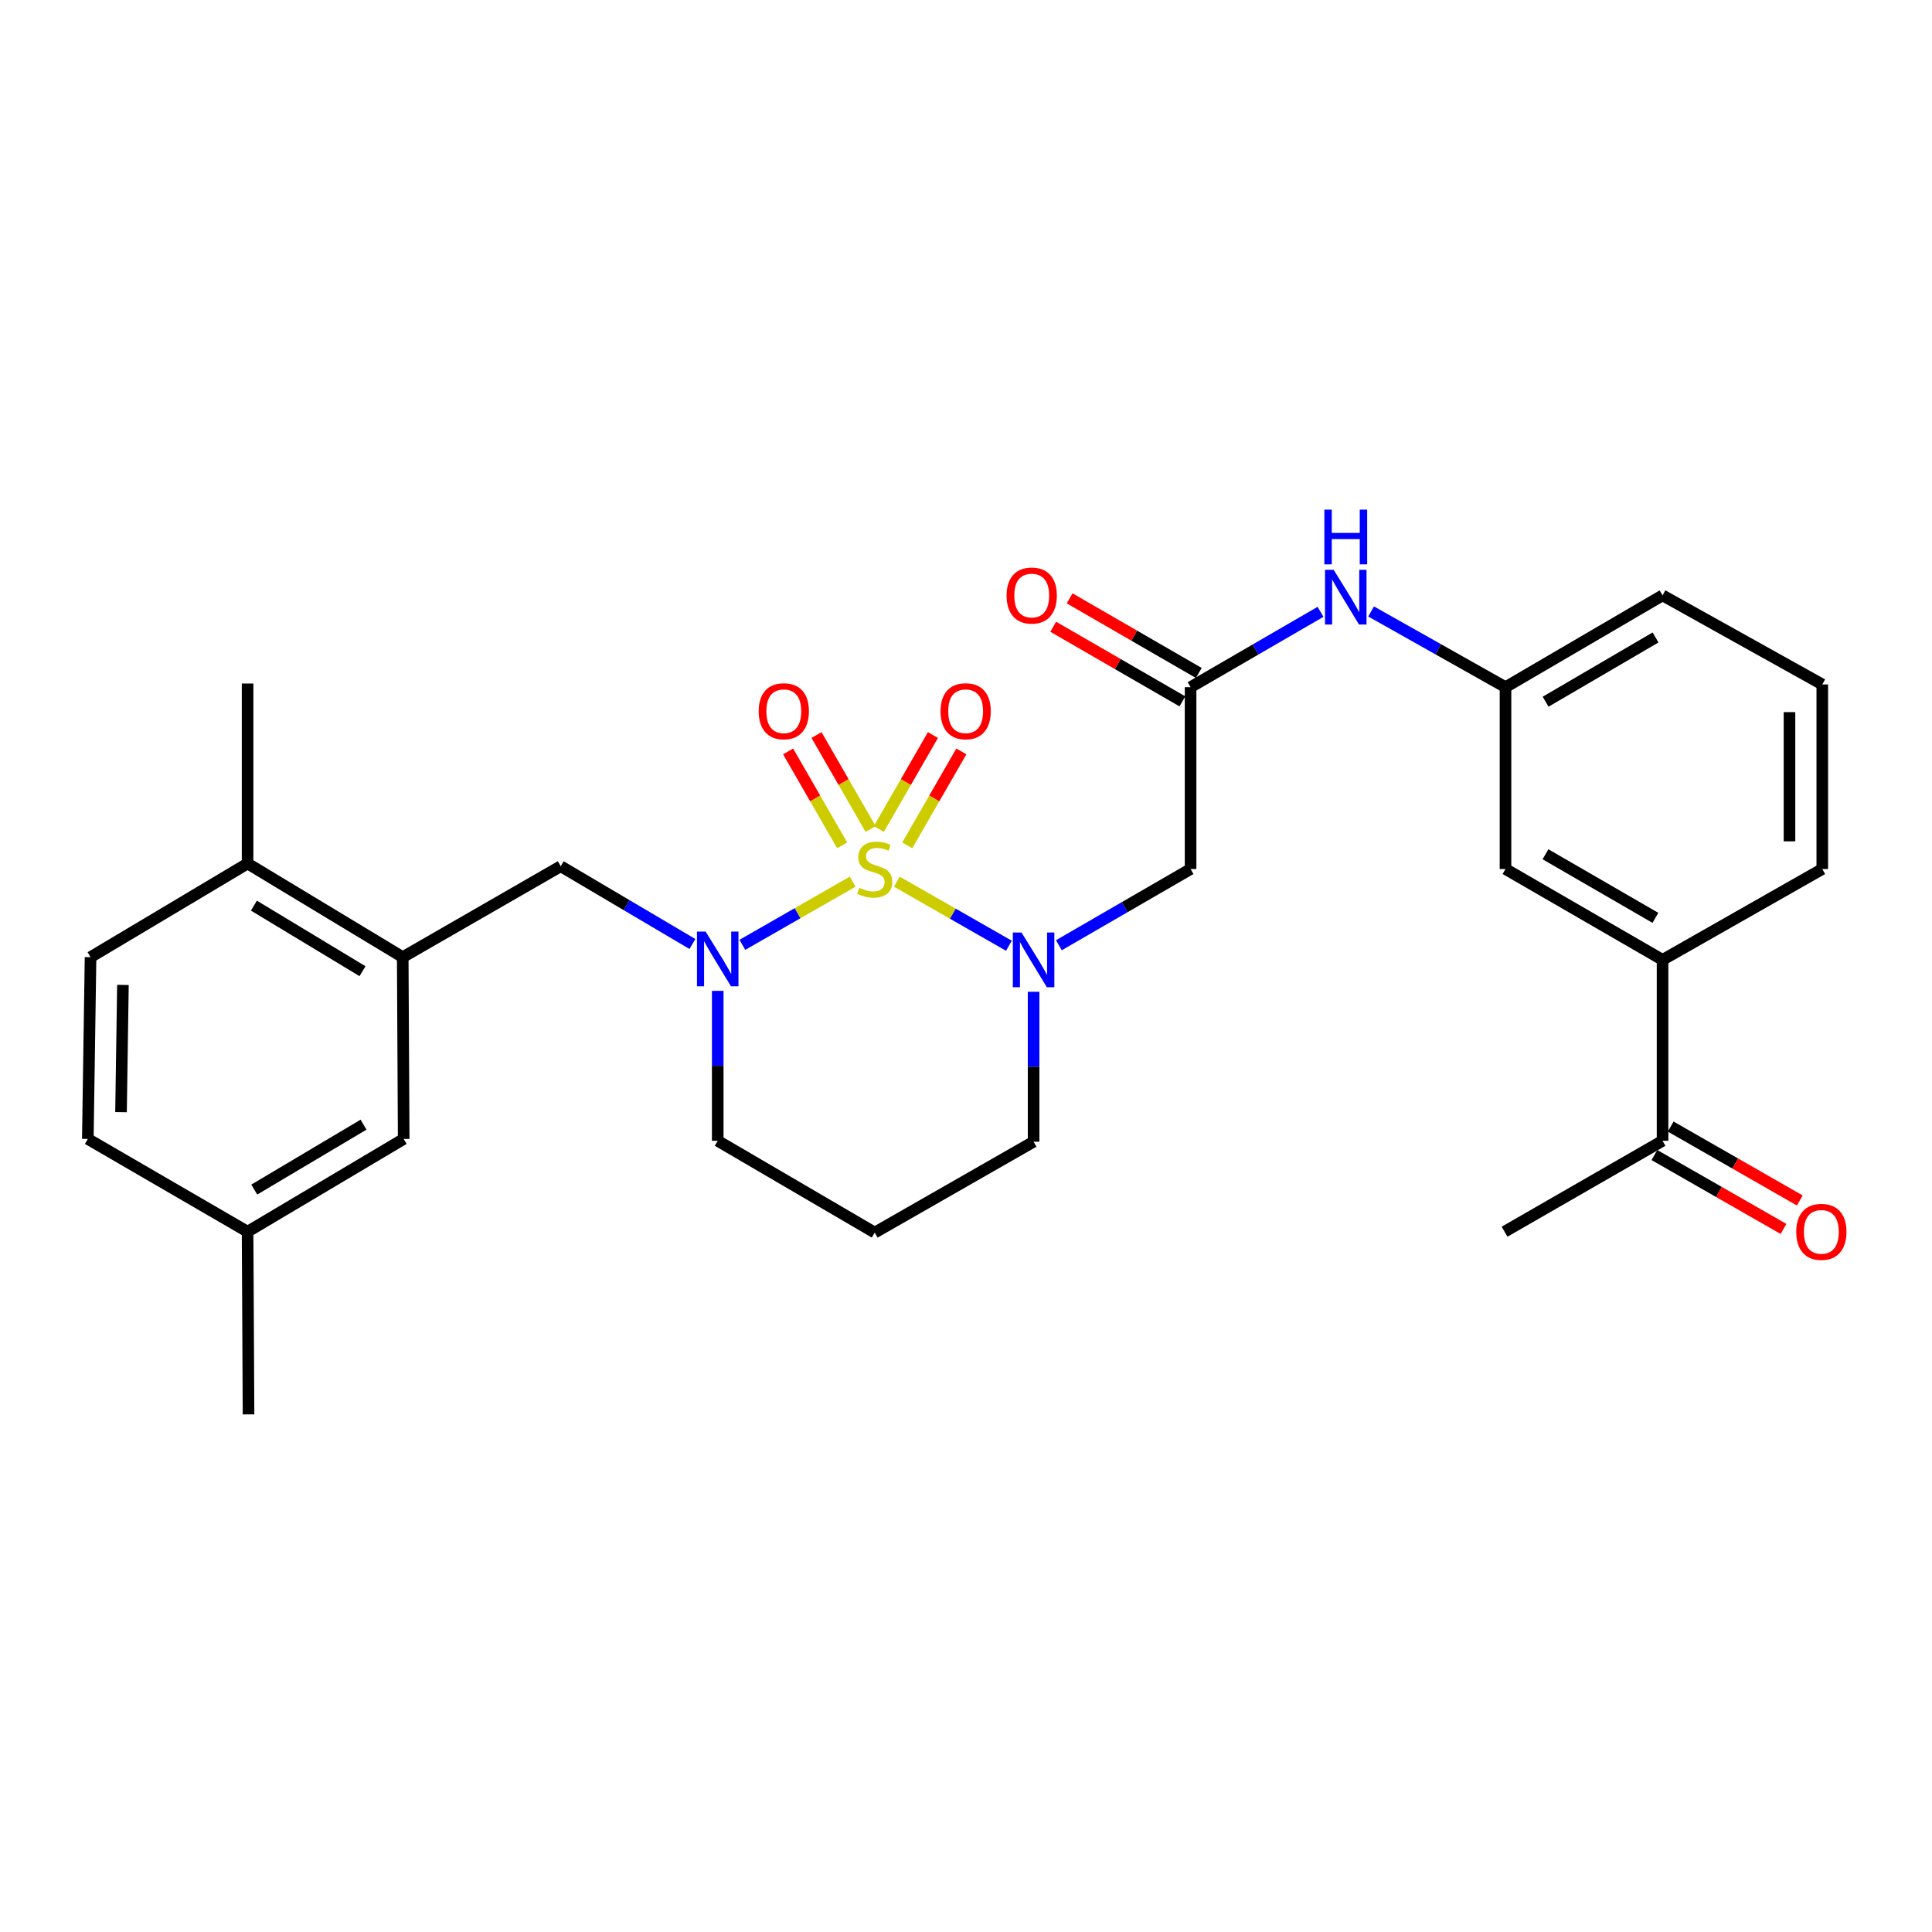 <?xml version='1.0' encoding='iso-8859-1'?>
<svg version='1.1' baseProfile='full'
              xmlns='http://www.w3.org/2000/svg'
                      xmlns:rdkit='http://www.rdkit.org/xml'
                      xmlns:xlink='http://www.w3.org/1999/xlink'
                  xml:space='preserve'
width='1000px' height='1000px' viewBox='0 0 1000 1000'>
<!-- END OF HEADER -->
<rect style='opacity:1.0;fill:#FFFFFF;stroke:none' width='1000' height='1000' x='0' y='0'> </rect>
<path class='bond-0' d='M 464.202,456.35 L 493.205,472.933' style='fill:none;fill-rule:evenodd;stroke:#CCCC00;stroke-width:6px;stroke-linecap:butt;stroke-linejoin:miter;stroke-opacity:1' />
<path class='bond-0' d='M 493.205,472.933 L 522.208,489.517' style='fill:none;fill-rule:evenodd;stroke:#0000FF;stroke-width:6px;stroke-linecap:butt;stroke-linejoin:miter;stroke-opacity:1' />
<path class='bond-1' d='M 441.332,456.346 L 412.788,472.697' style='fill:none;fill-rule:evenodd;stroke:#CCCC00;stroke-width:6px;stroke-linecap:butt;stroke-linejoin:miter;stroke-opacity:1' />
<path class='bond-1' d='M 412.788,472.697 L 384.244,489.047' style='fill:none;fill-rule:evenodd;stroke:#0000FF;stroke-width:6px;stroke-linecap:butt;stroke-linejoin:miter;stroke-opacity:1' />
<path class='bond-6' d='M 469.596,437.56 L 483.595,413.245' style='fill:none;fill-rule:evenodd;stroke:#CCCC00;stroke-width:6px;stroke-linecap:butt;stroke-linejoin:miter;stroke-opacity:1' />
<path class='bond-6' d='M 483.595,413.245 L 497.594,388.929' style='fill:none;fill-rule:evenodd;stroke:#FF0000;stroke-width:6px;stroke-linecap:butt;stroke-linejoin:miter;stroke-opacity:1' />
<path class='bond-6' d='M 454.885,429.091 L 468.884,404.775' style='fill:none;fill-rule:evenodd;stroke:#CCCC00;stroke-width:6px;stroke-linecap:butt;stroke-linejoin:miter;stroke-opacity:1' />
<path class='bond-6' d='M 468.884,404.775 L 482.884,380.46' style='fill:none;fill-rule:evenodd;stroke:#FF0000;stroke-width:6px;stroke-linecap:butt;stroke-linejoin:miter;stroke-opacity:1' />
<path class='bond-7' d='M 450.624,429.091 L 436.628,404.776' style='fill:none;fill-rule:evenodd;stroke:#CCCC00;stroke-width:6px;stroke-linecap:butt;stroke-linejoin:miter;stroke-opacity:1' />
<path class='bond-7' d='M 436.628,404.776 L 422.632,380.46' style='fill:none;fill-rule:evenodd;stroke:#FF0000;stroke-width:6px;stroke-linecap:butt;stroke-linejoin:miter;stroke-opacity:1' />
<path class='bond-7' d='M 435.913,437.56 L 421.916,413.244' style='fill:none;fill-rule:evenodd;stroke:#CCCC00;stroke-width:6px;stroke-linecap:butt;stroke-linejoin:miter;stroke-opacity:1' />
<path class='bond-7' d='M 421.916,413.244 L 407.92,388.929' style='fill:none;fill-rule:evenodd;stroke:#FF0000;stroke-width:6px;stroke-linecap:butt;stroke-linejoin:miter;stroke-opacity:1' />
<path class='bond-2' d='M 548.074,489.251 L 582.161,469.527' style='fill:none;fill-rule:evenodd;stroke:#0000FF;stroke-width:6px;stroke-linecap:butt;stroke-linejoin:miter;stroke-opacity:1' />
<path class='bond-2' d='M 582.161,469.527 L 616.249,449.804' style='fill:none;fill-rule:evenodd;stroke:#000000;stroke-width:6px;stroke-linecap:butt;stroke-linejoin:miter;stroke-opacity:1' />
<path class='bond-18' d='M 534.987,513.337 L 534.987,552.138' style='fill:none;fill-rule:evenodd;stroke:#0000FF;stroke-width:6px;stroke-linecap:butt;stroke-linejoin:miter;stroke-opacity:1' />
<path class='bond-18' d='M 534.987,552.138 L 534.987,590.939' style='fill:none;fill-rule:evenodd;stroke:#000000;stroke-width:6px;stroke-linecap:butt;stroke-linejoin:miter;stroke-opacity:1' />
<path class='bond-4' d='M 358.393,488.616 L 324.311,468.488' style='fill:none;fill-rule:evenodd;stroke:#0000FF;stroke-width:6px;stroke-linecap:butt;stroke-linejoin:miter;stroke-opacity:1' />
<path class='bond-4' d='M 324.311,468.488 L 290.23,448.361' style='fill:none;fill-rule:evenodd;stroke:#000000;stroke-width:6px;stroke-linecap:butt;stroke-linejoin:miter;stroke-opacity:1' />
<path class='bond-19' d='M 371.492,512.865 L 371.492,551.671' style='fill:none;fill-rule:evenodd;stroke:#0000FF;stroke-width:6px;stroke-linecap:butt;stroke-linejoin:miter;stroke-opacity:1' />
<path class='bond-19' d='M 371.492,551.671 L 371.492,590.477' style='fill:none;fill-rule:evenodd;stroke:#000000;stroke-width:6px;stroke-linecap:butt;stroke-linejoin:miter;stroke-opacity:1' />
<path class='bond-3' d='M 616.249,449.804 L 616.249,355.679' style='fill:none;fill-rule:evenodd;stroke:#000000;stroke-width:6px;stroke-linecap:butt;stroke-linejoin:miter;stroke-opacity:1' />
<path class='bond-8' d='M 616.249,355.679 L 649.877,336.178' style='fill:none;fill-rule:evenodd;stroke:#000000;stroke-width:6px;stroke-linecap:butt;stroke-linejoin:miter;stroke-opacity:1' />
<path class='bond-8' d='M 649.877,336.178 L 683.506,316.676' style='fill:none;fill-rule:evenodd;stroke:#0000FF;stroke-width:6px;stroke-linecap:butt;stroke-linejoin:miter;stroke-opacity:1' />
<path class='bond-15' d='M 620.494,348.33 L 587.065,329.016' style='fill:none;fill-rule:evenodd;stroke:#000000;stroke-width:6px;stroke-linecap:butt;stroke-linejoin:miter;stroke-opacity:1' />
<path class='bond-15' d='M 587.065,329.016 L 553.636,309.702' style='fill:none;fill-rule:evenodd;stroke:#FF0000;stroke-width:6px;stroke-linecap:butt;stroke-linejoin:miter;stroke-opacity:1' />
<path class='bond-15' d='M 612.003,363.028 L 578.573,343.714' style='fill:none;fill-rule:evenodd;stroke:#000000;stroke-width:6px;stroke-linecap:butt;stroke-linejoin:miter;stroke-opacity:1' />
<path class='bond-15' d='M 578.573,343.714 L 545.144,324.4' style='fill:none;fill-rule:evenodd;stroke:#FF0000;stroke-width:6px;stroke-linecap:butt;stroke-linejoin:miter;stroke-opacity:1' />
<path class='bond-5' d='M 290.23,448.361 L 208.45,495.428' style='fill:none;fill-rule:evenodd;stroke:#000000;stroke-width:6px;stroke-linecap:butt;stroke-linejoin:miter;stroke-opacity:1' />
<path class='bond-11' d='M 208.45,495.428 L 128.15,446.946' style='fill:none;fill-rule:evenodd;stroke:#000000;stroke-width:6px;stroke-linecap:butt;stroke-linejoin:miter;stroke-opacity:1' />
<path class='bond-11' d='M 187.631,502.687 L 131.421,468.75' style='fill:none;fill-rule:evenodd;stroke:#000000;stroke-width:6px;stroke-linecap:butt;stroke-linejoin:miter;stroke-opacity:1' />
<path class='bond-12' d='M 208.45,495.428 L 208.949,589.515' style='fill:none;fill-rule:evenodd;stroke:#000000;stroke-width:6px;stroke-linecap:butt;stroke-linejoin:miter;stroke-opacity:1' />
<path class='bond-14' d='M 709.68,316.489 L 744.462,336.084' style='fill:none;fill-rule:evenodd;stroke:#0000FF;stroke-width:6px;stroke-linecap:butt;stroke-linejoin:miter;stroke-opacity:1' />
<path class='bond-14' d='M 744.462,336.084 L 779.244,355.679' style='fill:none;fill-rule:evenodd;stroke:#000000;stroke-width:6px;stroke-linecap:butt;stroke-linejoin:miter;stroke-opacity:1' />
<path class='bond-9' d='M 860.534,496.824 L 779.244,449.804' style='fill:none;fill-rule:evenodd;stroke:#000000;stroke-width:6px;stroke-linecap:butt;stroke-linejoin:miter;stroke-opacity:1' />
<path class='bond-9' d='M 856.839,475.077 L 799.936,442.163' style='fill:none;fill-rule:evenodd;stroke:#000000;stroke-width:6px;stroke-linecap:butt;stroke-linejoin:miter;stroke-opacity:1' />
<path class='bond-10' d='M 860.534,496.824 L 860.534,590.477' style='fill:none;fill-rule:evenodd;stroke:#000000;stroke-width:6px;stroke-linecap:butt;stroke-linejoin:miter;stroke-opacity:1' />
<path class='bond-31' d='M 860.534,496.824 L 943.21,449.804' style='fill:none;fill-rule:evenodd;stroke:#000000;stroke-width:6px;stroke-linecap:butt;stroke-linejoin:miter;stroke-opacity:1' />
<path class='bond-16' d='M 856.317,597.843 L 889.731,616.969' style='fill:none;fill-rule:evenodd;stroke:#000000;stroke-width:6px;stroke-linecap:butt;stroke-linejoin:miter;stroke-opacity:1' />
<path class='bond-16' d='M 889.731,616.969 L 923.145,636.095' style='fill:none;fill-rule:evenodd;stroke:#FF0000;stroke-width:6px;stroke-linecap:butt;stroke-linejoin:miter;stroke-opacity:1' />
<path class='bond-16' d='M 864.75,583.111 L 898.164,602.237' style='fill:none;fill-rule:evenodd;stroke:#000000;stroke-width:6px;stroke-linecap:butt;stroke-linejoin:miter;stroke-opacity:1' />
<path class='bond-16' d='M 898.164,602.237 L 931.578,621.363' style='fill:none;fill-rule:evenodd;stroke:#FF0000;stroke-width:6px;stroke-linecap:butt;stroke-linejoin:miter;stroke-opacity:1' />
<path class='bond-26' d='M 860.534,590.477 L 778.763,637.525' style='fill:none;fill-rule:evenodd;stroke:#000000;stroke-width:6px;stroke-linecap:butt;stroke-linejoin:miter;stroke-opacity:1' />
<path class='bond-17' d='M 128.15,446.946 L 46.869,495.428' style='fill:none;fill-rule:evenodd;stroke:#000000;stroke-width:6px;stroke-linecap:butt;stroke-linejoin:miter;stroke-opacity:1' />
<path class='bond-27' d='M 128.15,446.946 L 128.15,353.793' style='fill:none;fill-rule:evenodd;stroke:#000000;stroke-width:6px;stroke-linecap:butt;stroke-linejoin:miter;stroke-opacity:1' />
<path class='bond-21' d='M 208.949,589.515 L 128.15,637.525' style='fill:none;fill-rule:evenodd;stroke:#000000;stroke-width:6px;stroke-linecap:butt;stroke-linejoin:miter;stroke-opacity:1' />
<path class='bond-21' d='M 188.159,582.124 L 131.599,615.731' style='fill:none;fill-rule:evenodd;stroke:#000000;stroke-width:6px;stroke-linecap:butt;stroke-linejoin:miter;stroke-opacity:1' />
<path class='bond-13' d='M 779.244,449.804 L 779.244,355.679' style='fill:none;fill-rule:evenodd;stroke:#000000;stroke-width:6px;stroke-linecap:butt;stroke-linejoin:miter;stroke-opacity:1' />
<path class='bond-25' d='M 779.244,355.679 L 860.534,308.169' style='fill:none;fill-rule:evenodd;stroke:#000000;stroke-width:6px;stroke-linecap:butt;stroke-linejoin:miter;stroke-opacity:1' />
<path class='bond-25' d='M 800.003,363.208 L 856.906,329.95' style='fill:none;fill-rule:evenodd;stroke:#000000;stroke-width:6px;stroke-linecap:butt;stroke-linejoin:miter;stroke-opacity:1' />
<path class='bond-30' d='M 46.869,495.428 L 45.455,589.515' style='fill:none;fill-rule:evenodd;stroke:#000000;stroke-width:6px;stroke-linecap:butt;stroke-linejoin:miter;stroke-opacity:1' />
<path class='bond-30' d='M 63.63,509.796 L 62.639,575.657' style='fill:none;fill-rule:evenodd;stroke:#000000;stroke-width:6px;stroke-linecap:butt;stroke-linejoin:miter;stroke-opacity:1' />
<path class='bond-29' d='M 534.987,590.939 L 452.754,637.987' style='fill:none;fill-rule:evenodd;stroke:#000000;stroke-width:6px;stroke-linecap:butt;stroke-linejoin:miter;stroke-opacity:1' />
<path class='bond-20' d='M 371.492,590.477 L 452.754,637.987' style='fill:none;fill-rule:evenodd;stroke:#000000;stroke-width:6px;stroke-linecap:butt;stroke-linejoin:miter;stroke-opacity:1' />
<path class='bond-22' d='M 128.15,637.525 L 45.455,589.515' style='fill:none;fill-rule:evenodd;stroke:#000000;stroke-width:6px;stroke-linecap:butt;stroke-linejoin:miter;stroke-opacity:1' />
<path class='bond-28' d='M 128.15,637.525 L 128.64,732.084' style='fill:none;fill-rule:evenodd;stroke:#000000;stroke-width:6px;stroke-linecap:butt;stroke-linejoin:miter;stroke-opacity:1' />
<path class='bond-23' d='M 943.21,449.804 L 943.21,354.264' style='fill:none;fill-rule:evenodd;stroke:#000000;stroke-width:6px;stroke-linecap:butt;stroke-linejoin:miter;stroke-opacity:1' />
<path class='bond-23' d='M 926.235,435.473 L 926.235,368.595' style='fill:none;fill-rule:evenodd;stroke:#000000;stroke-width:6px;stroke-linecap:butt;stroke-linejoin:miter;stroke-opacity:1' />
<path class='bond-24' d='M 943.21,354.264 L 860.534,308.169' style='fill:none;fill-rule:evenodd;stroke:#000000;stroke-width:6px;stroke-linecap:butt;stroke-linejoin:miter;stroke-opacity:1' />
<path  class='atom-0' d='M 444.754 459.524
Q 445.074 459.644, 446.394 460.204
Q 447.714 460.764, 449.154 461.124
Q 450.634 461.444, 452.074 461.444
Q 454.754 461.444, 456.314 460.164
Q 457.874 458.844, 457.874 456.564
Q 457.874 455.004, 457.074 454.044
Q 456.314 453.084, 455.114 452.564
Q 453.914 452.044, 451.914 451.444
Q 449.394 450.684, 447.874 449.964
Q 446.394 449.244, 445.314 447.724
Q 444.274 446.204, 444.274 443.644
Q 444.274 440.084, 446.674 437.884
Q 449.114 435.684, 453.914 435.684
Q 457.194 435.684, 460.914 437.244
L 459.994 440.324
Q 456.594 438.924, 454.034 438.924
Q 451.274 438.924, 449.754 440.084
Q 448.234 441.204, 448.274 443.164
Q 448.274 444.684, 449.034 445.604
Q 449.834 446.524, 450.954 447.044
Q 452.114 447.564, 454.034 448.164
Q 456.594 448.964, 458.114 449.764
Q 459.634 450.564, 460.714 452.204
Q 461.834 453.804, 461.834 456.564
Q 461.834 460.484, 459.194 462.604
Q 456.594 464.684, 452.234 464.684
Q 449.714 464.684, 447.794 464.124
Q 445.914 463.604, 443.674 462.684
L 444.754 459.524
' fill='#CCCC00'/>
<path  class='atom-1' d='M 528.727 482.664
L 538.007 497.664
Q 538.927 499.144, 540.407 501.824
Q 541.887 504.504, 541.967 504.664
L 541.967 482.664
L 545.727 482.664
L 545.727 510.984
L 541.847 510.984
L 531.887 494.584
Q 530.727 492.664, 529.487 490.464
Q 528.287 488.264, 527.927 487.584
L 527.927 510.984
L 524.247 510.984
L 524.247 482.664
L 528.727 482.664
' fill='#0000FF'/>
<path  class='atom-2' d='M 365.232 482.192
L 374.512 497.192
Q 375.432 498.672, 376.912 501.352
Q 378.392 504.032, 378.472 504.192
L 378.472 482.192
L 382.232 482.192
L 382.232 510.512
L 378.352 510.512
L 368.392 494.112
Q 367.232 492.192, 365.992 489.992
Q 364.792 487.792, 364.432 487.112
L 364.432 510.512
L 360.752 510.512
L 360.752 482.192
L 365.232 482.192
' fill='#0000FF'/>
<path  class='atom-7' d='M 486.821 368.132
Q 486.821 361.332, 490.181 357.532
Q 493.541 353.732, 499.821 353.732
Q 506.101 353.732, 509.461 357.532
Q 512.821 361.332, 512.821 368.132
Q 512.821 375.012, 509.421 378.932
Q 506.021 382.812, 499.821 382.812
Q 493.581 382.812, 490.181 378.932
Q 486.821 375.052, 486.821 368.132
M 499.821 379.612
Q 504.141 379.612, 506.461 376.732
Q 508.821 373.812, 508.821 368.132
Q 508.821 362.572, 506.461 359.772
Q 504.141 356.932, 499.821 356.932
Q 495.501 356.932, 493.141 359.732
Q 490.821 362.532, 490.821 368.132
Q 490.821 373.852, 493.141 376.732
Q 495.501 379.612, 499.821 379.612
' fill='#FF0000'/>
<path  class='atom-8' d='M 392.696 368.132
Q 392.696 361.332, 396.056 357.532
Q 399.416 353.732, 405.696 353.732
Q 411.976 353.732, 415.336 357.532
Q 418.696 361.332, 418.696 368.132
Q 418.696 375.012, 415.296 378.932
Q 411.896 382.812, 405.696 382.812
Q 399.456 382.812, 396.056 378.932
Q 392.696 375.052, 392.696 368.132
M 405.696 379.612
Q 410.016 379.612, 412.336 376.732
Q 414.696 373.812, 414.696 368.132
Q 414.696 362.572, 412.336 359.772
Q 410.016 356.932, 405.696 356.932
Q 401.376 356.932, 399.016 359.732
Q 396.696 362.532, 396.696 368.132
Q 396.696 373.852, 399.016 376.732
Q 401.376 379.612, 405.696 379.612
' fill='#FF0000'/>
<path  class='atom-9' d='M 690.307 294.942
L 699.587 309.942
Q 700.507 311.422, 701.987 314.102
Q 703.467 316.782, 703.547 316.942
L 703.547 294.942
L 707.307 294.942
L 707.307 323.262
L 703.427 323.262
L 693.467 306.862
Q 692.307 304.942, 691.067 302.742
Q 689.867 300.542, 689.507 299.862
L 689.507 323.262
L 685.827 323.262
L 685.827 294.942
L 690.307 294.942
' fill='#0000FF'/>
<path  class='atom-9' d='M 685.487 263.79
L 689.327 263.79
L 689.327 275.83
L 703.807 275.83
L 703.807 263.79
L 707.647 263.79
L 707.647 292.11
L 703.807 292.11
L 703.807 279.03
L 689.327 279.03
L 689.327 292.11
L 685.487 292.11
L 685.487 263.79
' fill='#0000FF'/>
<path  class='atom-16' d='M 521.015 308.249
Q 521.015 301.449, 524.375 297.649
Q 527.735 293.849, 534.015 293.849
Q 540.295 293.849, 543.655 297.649
Q 547.015 301.449, 547.015 308.249
Q 547.015 315.129, 543.615 319.049
Q 540.215 322.929, 534.015 322.929
Q 527.775 322.929, 524.375 319.049
Q 521.015 315.169, 521.015 308.249
M 534.015 319.729
Q 538.335 319.729, 540.655 316.849
Q 543.015 313.929, 543.015 308.249
Q 543.015 302.689, 540.655 299.889
Q 538.335 297.049, 534.015 297.049
Q 529.695 297.049, 527.335 299.849
Q 525.015 302.649, 525.015 308.249
Q 525.015 313.969, 527.335 316.849
Q 529.695 319.729, 534.015 319.729
' fill='#FF0000'/>
<path  class='atom-17' d='M 929.729 637.605
Q 929.729 630.805, 933.089 627.005
Q 936.449 623.205, 942.729 623.205
Q 949.009 623.205, 952.369 627.005
Q 955.729 630.805, 955.729 637.605
Q 955.729 644.485, 952.329 648.405
Q 948.929 652.285, 942.729 652.285
Q 936.489 652.285, 933.089 648.405
Q 929.729 644.525, 929.729 637.605
M 942.729 649.085
Q 947.049 649.085, 949.369 646.205
Q 951.729 643.285, 951.729 637.605
Q 951.729 632.045, 949.369 629.245
Q 947.049 626.405, 942.729 626.405
Q 938.409 626.405, 936.049 629.205
Q 933.729 632.005, 933.729 637.605
Q 933.729 643.325, 936.049 646.205
Q 938.409 649.085, 942.729 649.085
' fill='#FF0000'/>
</svg>
